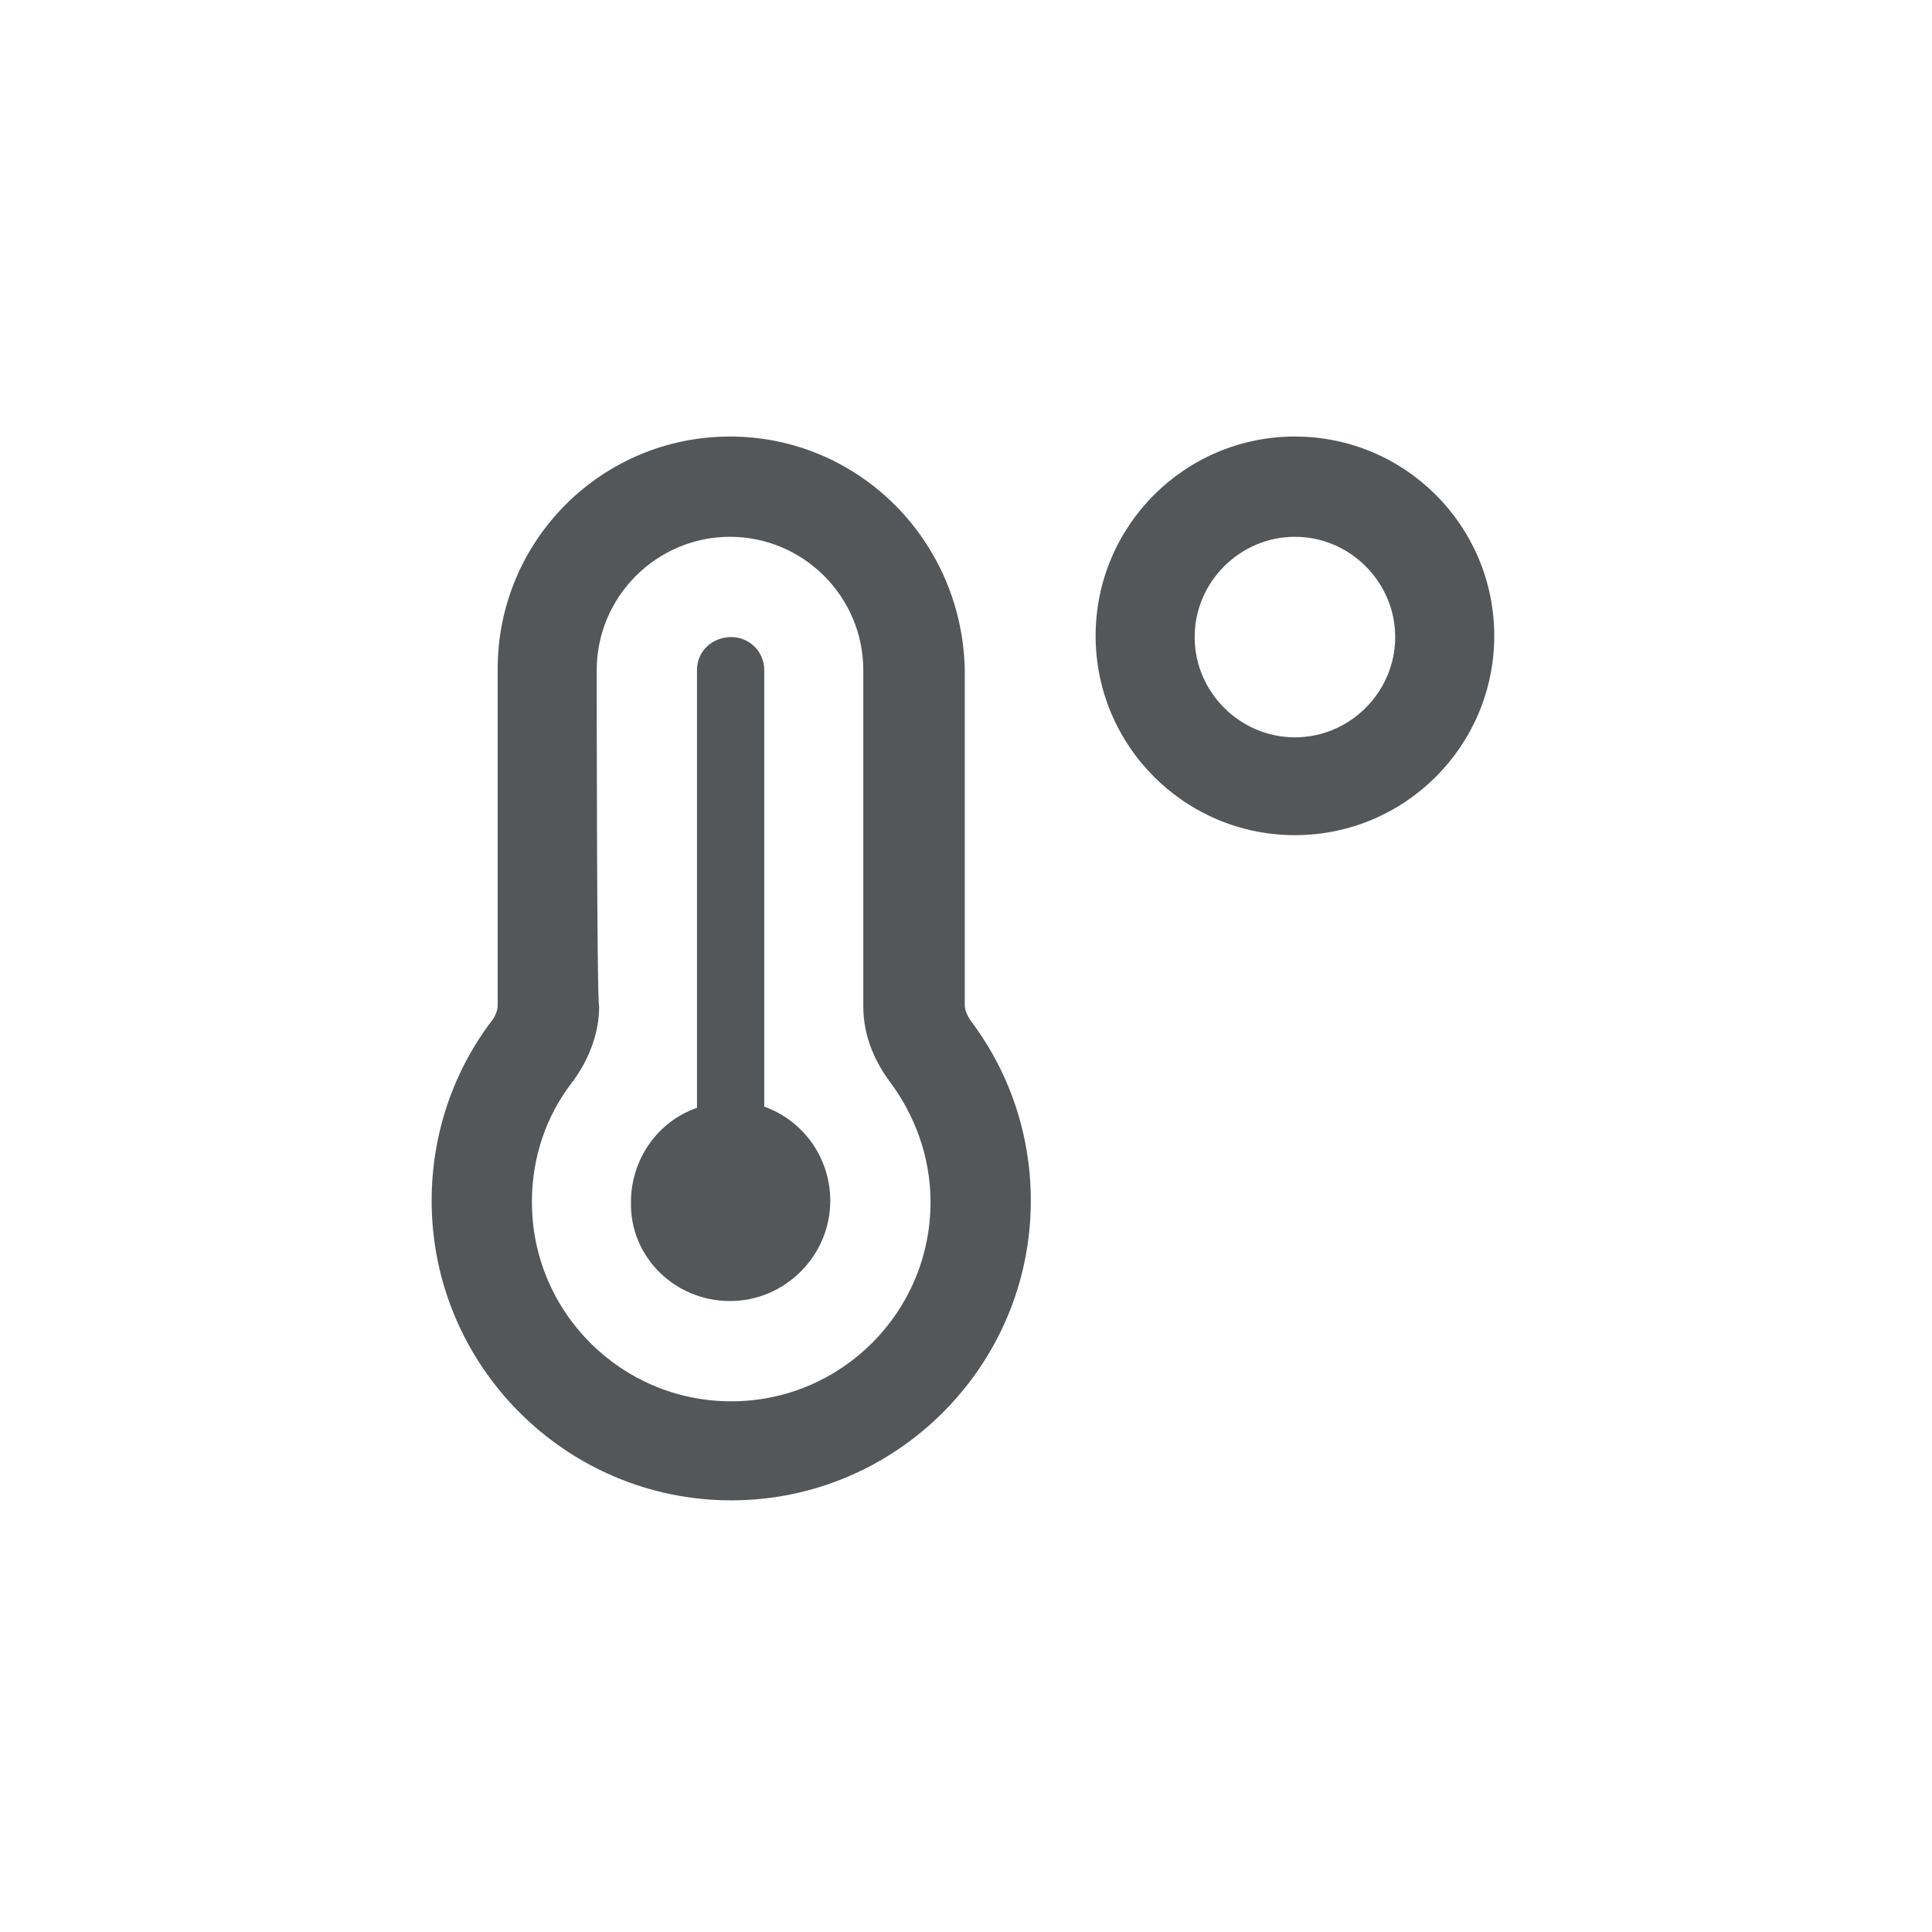 <?xml version="1.0" encoding="utf-8"?>
<!-- Generator: Adobe Illustrator 27.7.0, SVG Export Plug-In . SVG Version: 6.00 Build 0)  -->
<svg version="1.1" id="Layer_1" xmlns="http://www.w3.org/2000/svg" xmlns:xlink="http://www.w3.org/1999/xlink" x="0px" y="0px"
	 viewBox="0 0 158 158" style="enable-background:new 0 0 158 158;" xml:space="preserve">
<style type="text/css">
	.st0{fill:#545759;}
</style>
<path class="st0" d="M105.9,43.9c4.5,0,8.2,3.7,8.2,8.2s-3.7,8.2-8.2,8.2s-8.2-3.7-8.2-8.2S101.4,43.9,105.9,43.9z M105.9,68.3
	c9,0,16.3-7.3,16.3-16.3s-7.3-16.3-16.3-16.3S89.6,43,89.6,52S96.9,68.3,105.9,68.3z M48.8,54.8c0-6,4.9-10.9,10.9-10.9
	s10.9,4.9,10.9,10.9v27.5c0,2.5,1,4.6,2.2,6.2c2,2.7,3.3,6.1,3.3,9.8c0,9-7.3,16.3-16.3,16.3s-16.3-7.3-16.3-16.3
	c0-3.7,1.2-7.1,3.3-9.8c1.2-1.6,2.2-3.8,2.2-6.2C48.8,82.3,48.8,54.8,48.8,54.8z M59.7,35.7c-10.5,0-19,8.5-19,19v27.5
	c0,0.3-0.1,0.8-0.5,1.3c-3.1,4.1-4.9,9.2-4.9,14.7c0,13.5,11,24.5,24.5,24.5s24.5-11,24.5-24.5c0-5.5-1.8-10.6-4.9-14.7
	c-0.4-0.6-0.5-1-0.5-1.3V54.8C78.7,44.2,70.2,35.7,59.7,35.7z M59.7,106.4c4.5,0,8.2-3.7,8.2-8.2c0-3.6-2.3-6.6-5.4-7.7V54.8
	c0-1.5-1.2-2.7-2.7-2.7S57,53.2,57,54.8v35.8c-3.2,1.1-5.4,4.2-5.4,7.7C51.5,102.8,55.2,106.4,59.7,106.4z"/>
</svg>
